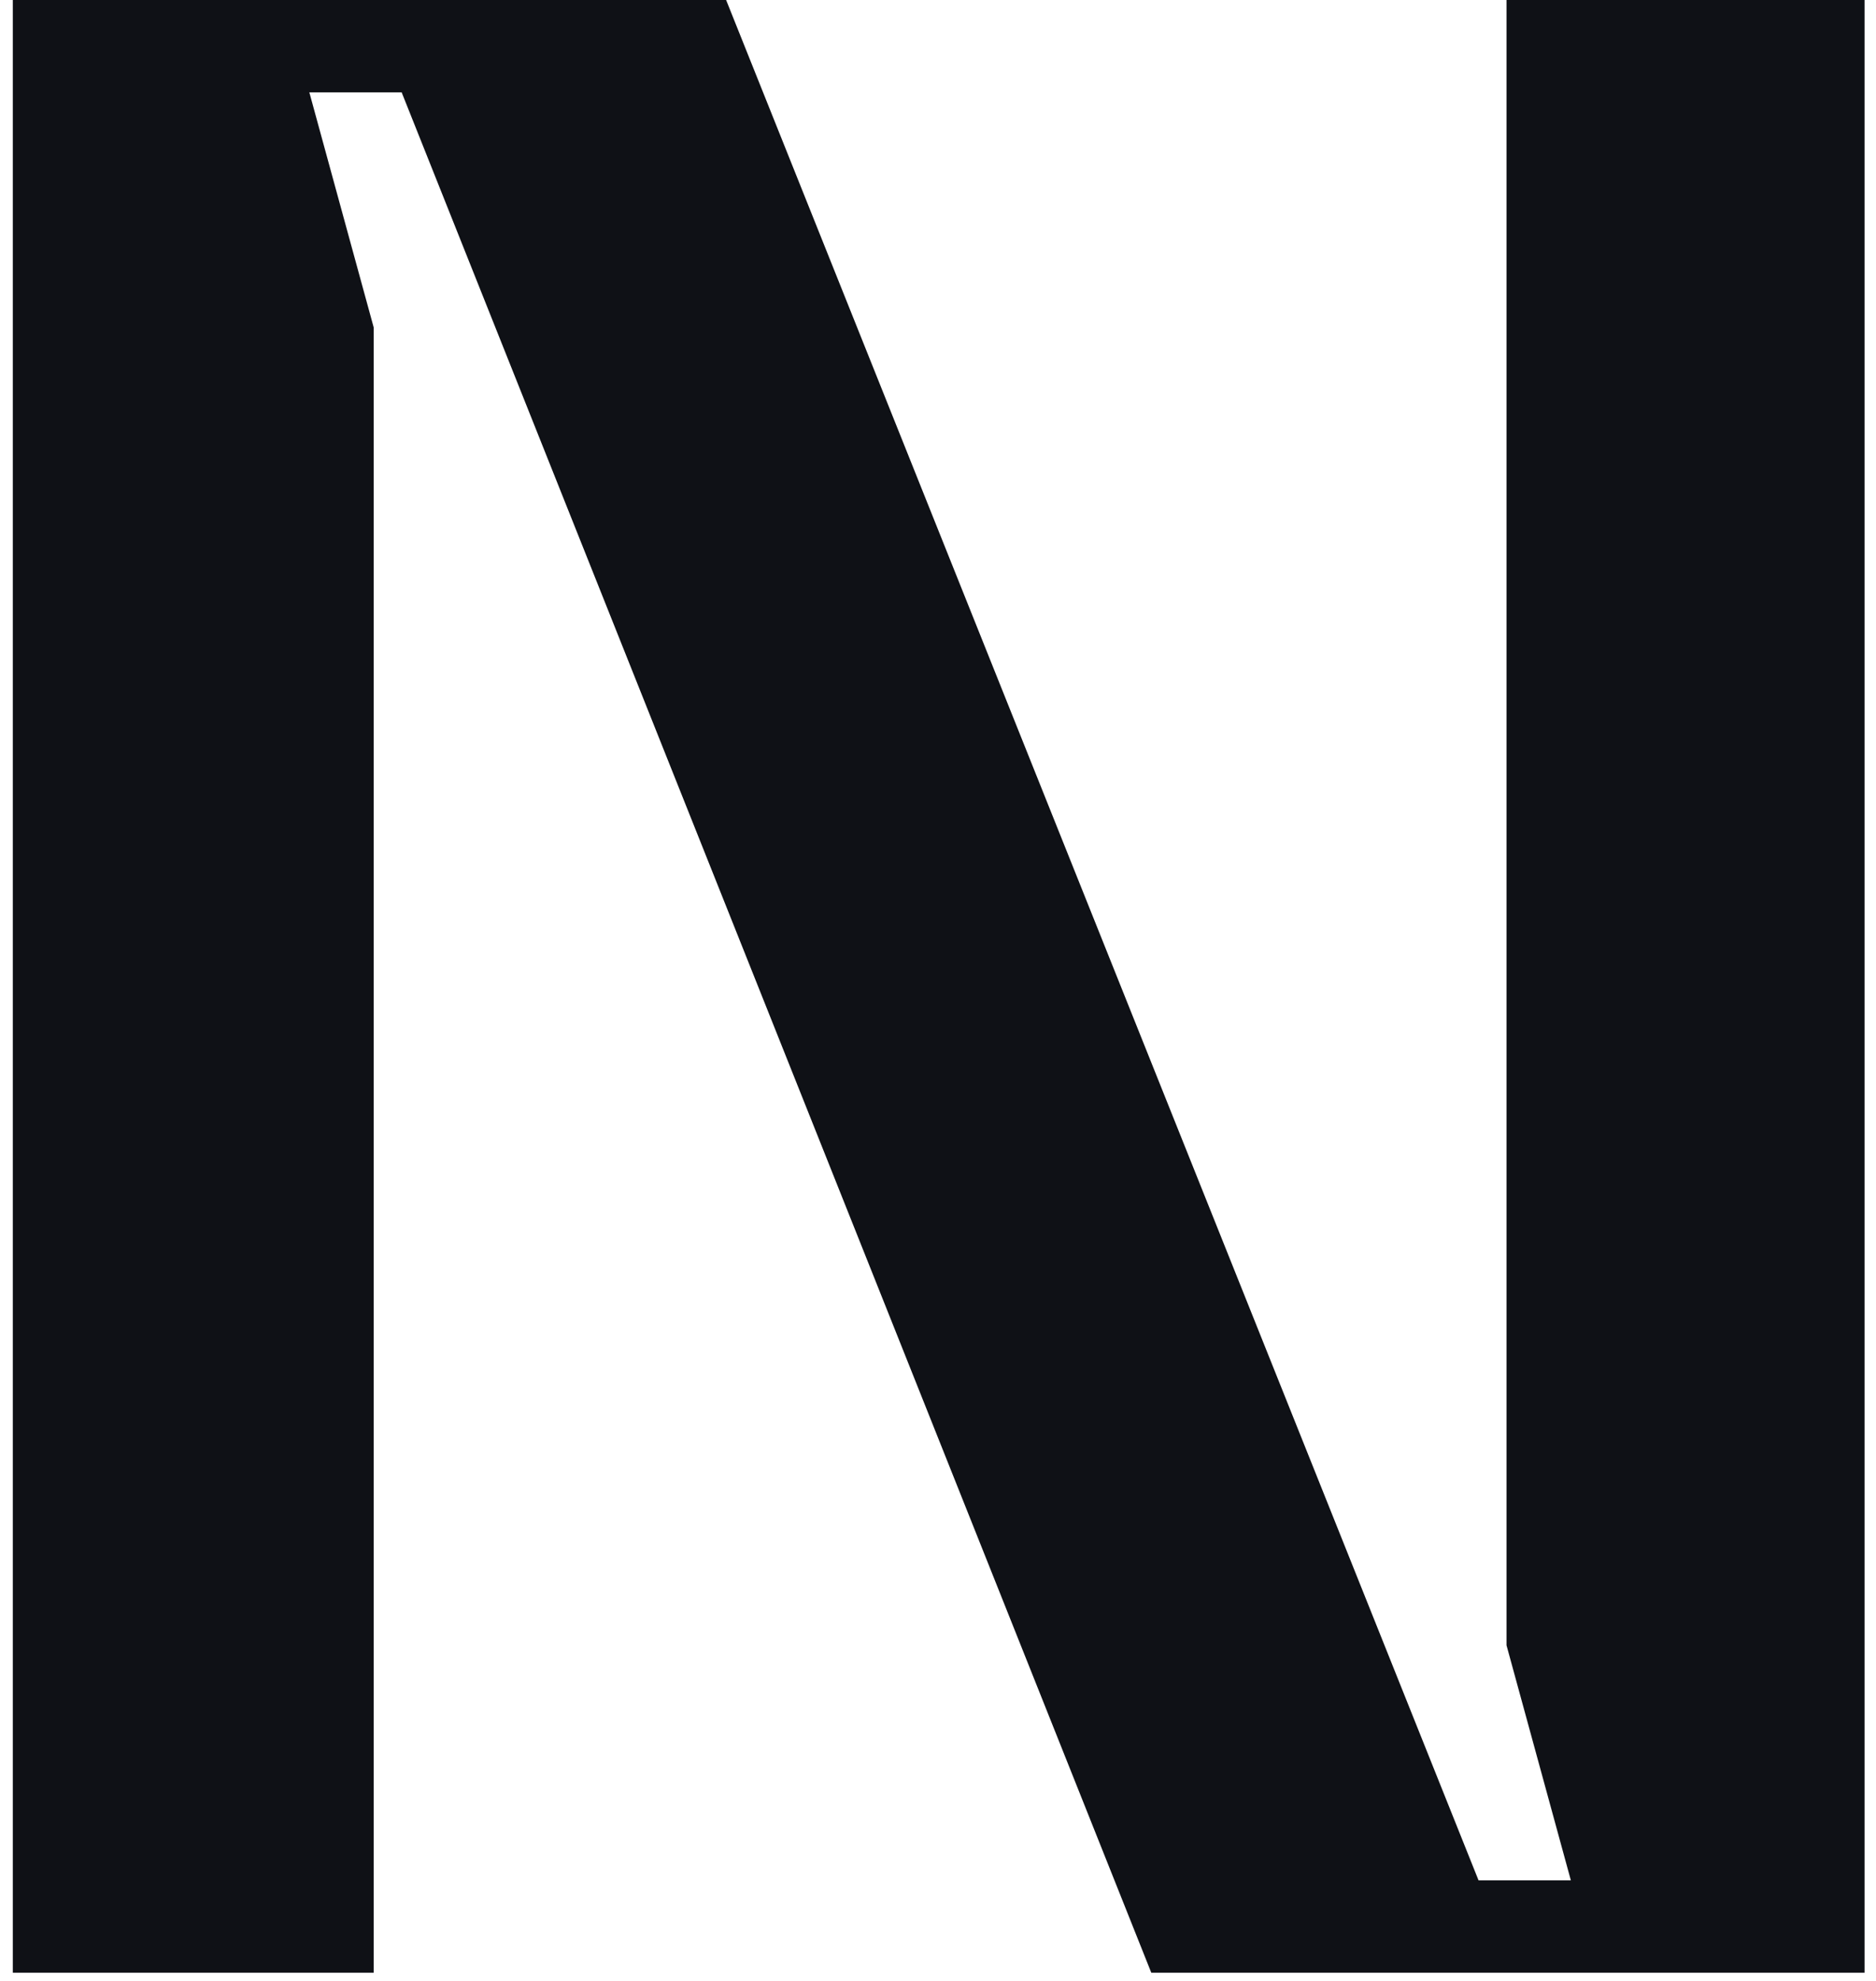 <?xml version="1.0" encoding="UTF-8"?> <svg xmlns="http://www.w3.org/2000/svg" width="144" height="152" viewBox="0 0 144 152" fill="none"><path d="M0.985 151.369V0H55.736L113.492 144.283H120.577L115.639 126.248V0H143.122V151.369H88.371L30.83 7.085H23.744L28.683 25.121V151.369H0.985Z" fill="#0F1116"></path></svg> 
